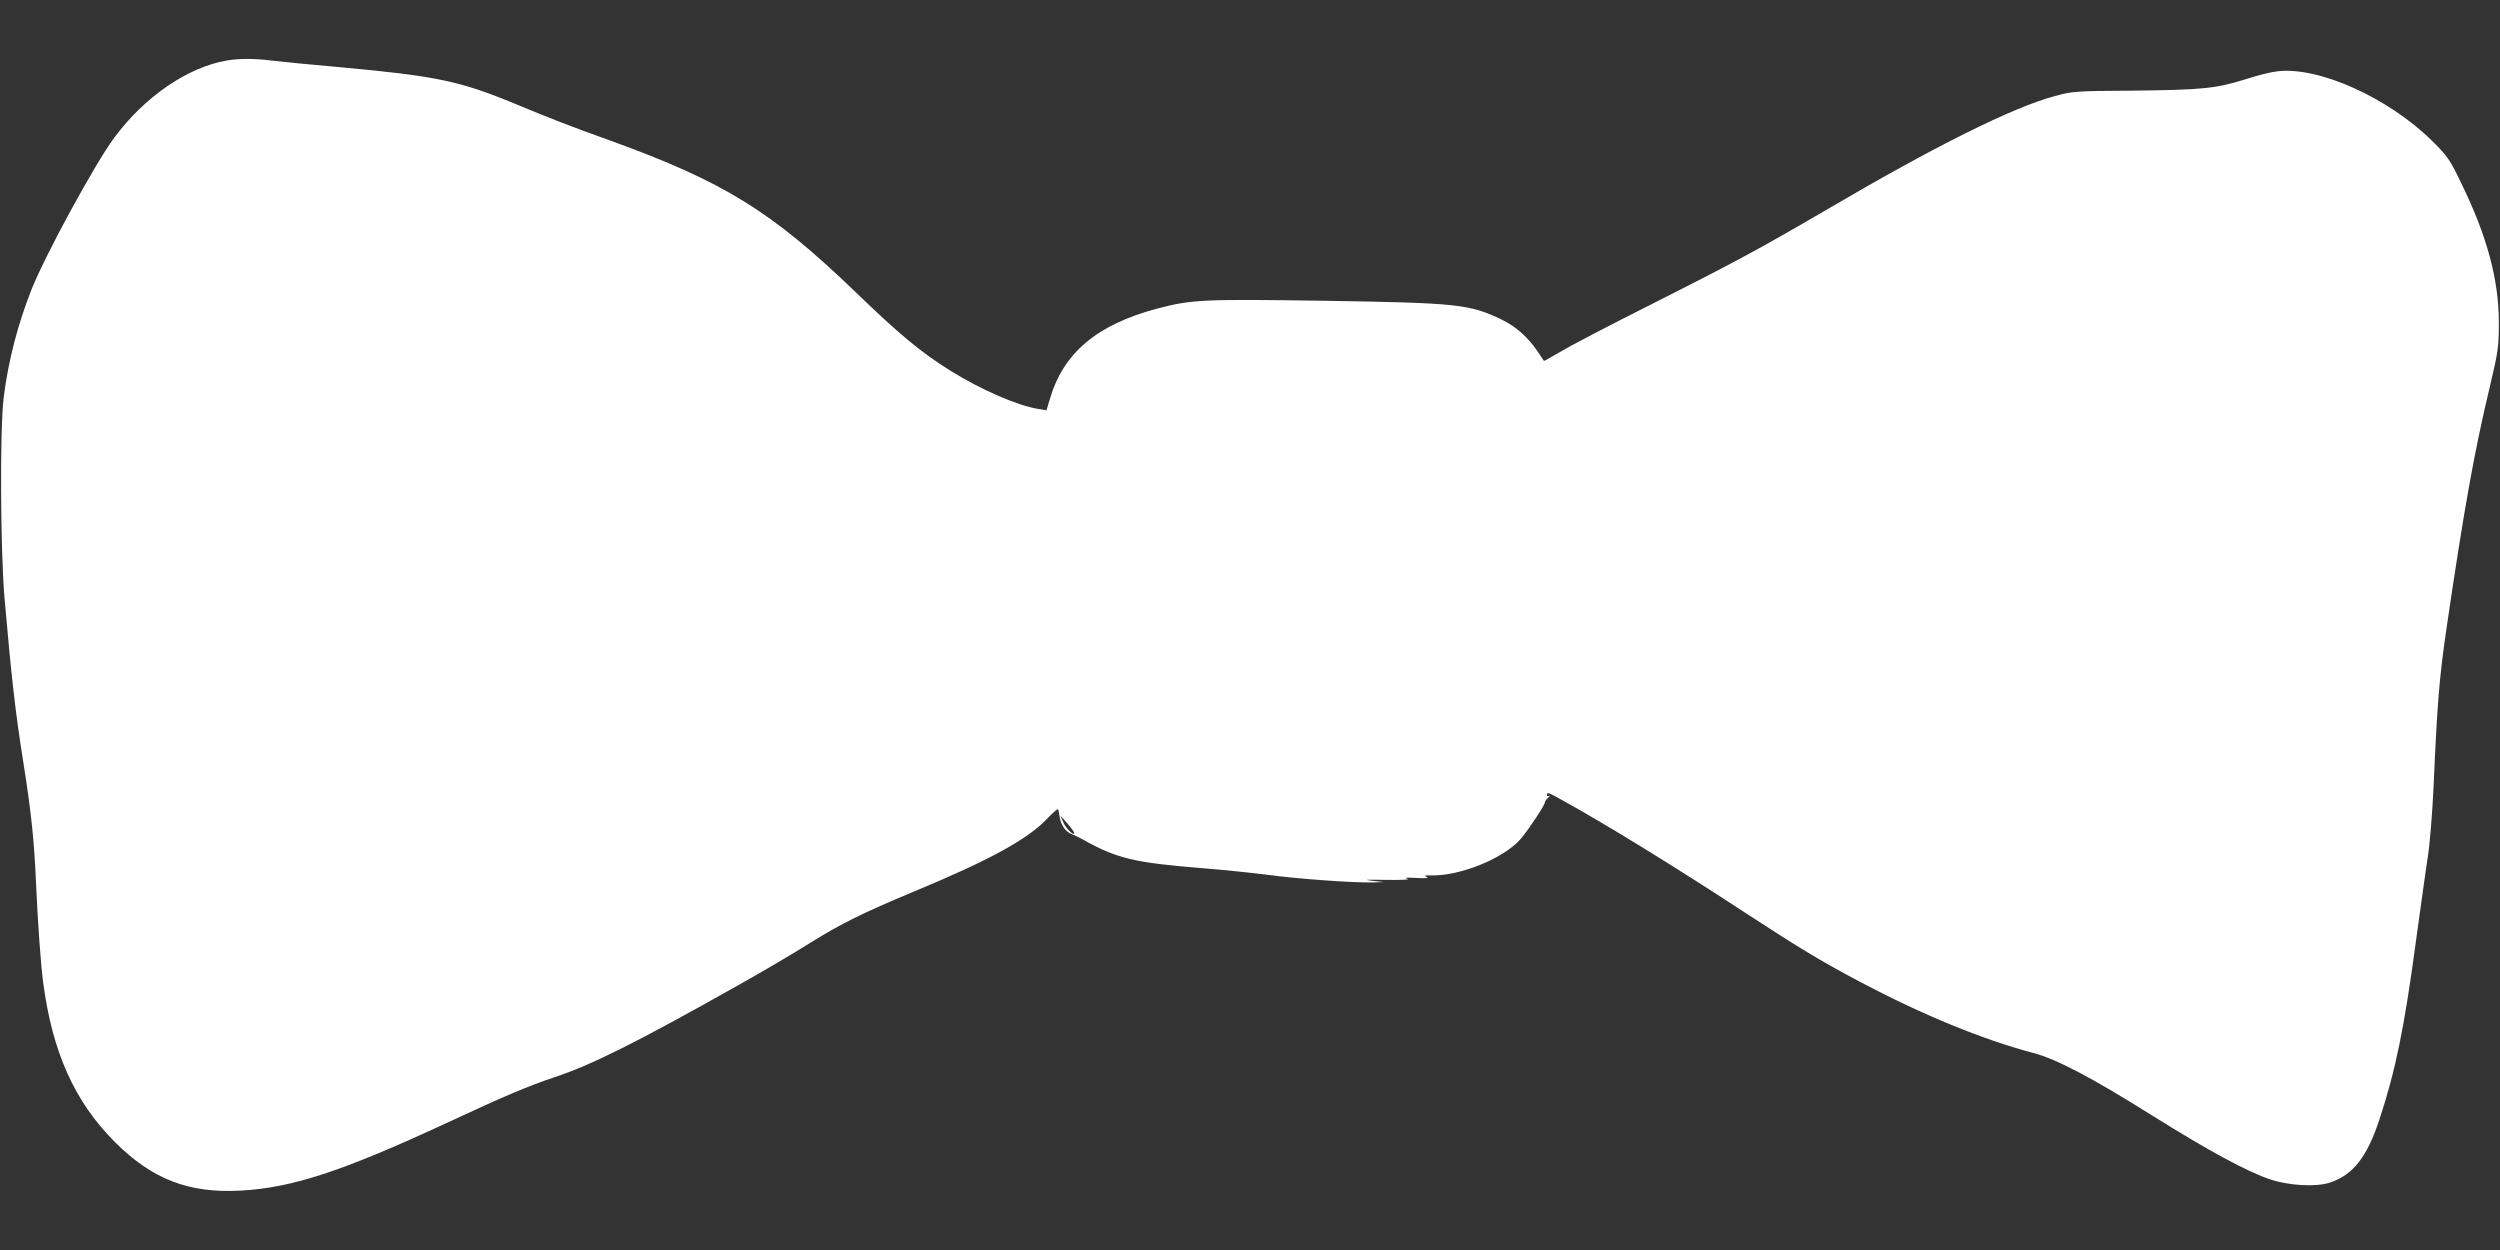 <?xml version="1.0" standalone="no"?>
<!DOCTYPE svg PUBLIC "-//W3C//DTD SVG 20010904//EN"
 "http://www.w3.org/TR/2001/REC-SVG-20010904/DTD/svg10.dtd">
<svg version="1.0" xmlns="http://www.w3.org/2000/svg"
 width="1280pt" height="640pt" viewBox="0 0 1280 640"
 preserveAspectRatio="xMidYMid meet">
<rect x="0" y="0" width="1280" height="640" fill="#333333" stroke="none"/>
<g transform="translate(0,640) scale(0.1,-0.1)"
fill="#ffffff" stroke="none">
<path d="M1160 6090 c-201 -35 -420 -186 -575 -395 -100 -135 -354 -602 -424
-778 -70 -178 -119 -365 -142 -552 -20 -159 -17 -775 4 -1025 35 -404 56 -589
96 -840 42 -266 56 -404 66 -630 8 -188 24 -411 36 -500 47 -357 161 -611 367
-817 191 -191 378 -263 642 -249 265 14 521 98 1056 346 300 140 420 190 554
235 186 61 422 179 935 468 127 71 295 170 374 220 161 100 262 150 532 263
388 161 585 269 684 376 26 27 49 47 52 45 2 -3 6 -19 8 -37 6 -43 30 -79 63
-91 15 -6 38 -17 52 -25 178 -100 267 -121 615 -149 105 -8 255 -24 335 -34
152 -21 450 -42 542 -39 l53 2 -65 7 c-45 5 -22 6 75 4 86 -1 128 1 110 6 -20
5 -4 7 45 4 51 -3 69 -1 55 5 -16 7 -12 9 20 8 150 -5 379 89 463 189 45 55
122 171 122 186 0 5 8 16 18 24 9 8 11 12 5 8 -7 -3 -13 -1 -13 4 0 17 8 14
79 -26 223 -123 585 -346 916 -563 297 -194 403 -258 608 -367 324 -171 630
-296 887 -364 121 -32 301 -127 615 -324 283 -177 482 -285 600 -324 97 -32
234 -39 304 -16 118 39 190 130 254 324 83 253 127 468 187 915 23 165 49 357
60 426 11 69 24 233 30 365 18 416 29 553 65 800 90 614 143 912 223 1245 43
182 46 204 46 330 0 217 -60 441 -191 709 -60 125 -71 141 -151 220 -224 221
-580 381 -791 356 -31 -3 -103 -21 -161 -40 -153 -48 -221 -55 -570 -59 -303
-2 -319 -3 -410 -28 -218 -59 -613 -256 -1170 -583 -337 -197 -478 -273 -895
-483 -209 -105 -418 -214 -464 -242 -46 -27 -85 -49 -86 -48 -1 2 -16 23 -32
48 -51 75 -112 129 -187 165 -164 78 -225 84 -901 95 -623 9 -682 7 -860 -40
-309 -82 -481 -227 -550 -464 l-17 -57 -41 7 c-108 17 -297 100 -451 196 -153
96 -258 183 -486 403 -430 414 -675 565 -1252 774 -217 78 -304 112 -487 188
-287 119 -408 144 -901 189 -151 13 -309 29 -350 34 -88 11 -167 11 -230 0z
m4340 -3954 c1 -20 -43 22 -56 54 l-15 34 35 -39 c19 -22 35 -44 36 -49z"/>
</g>
</svg>

